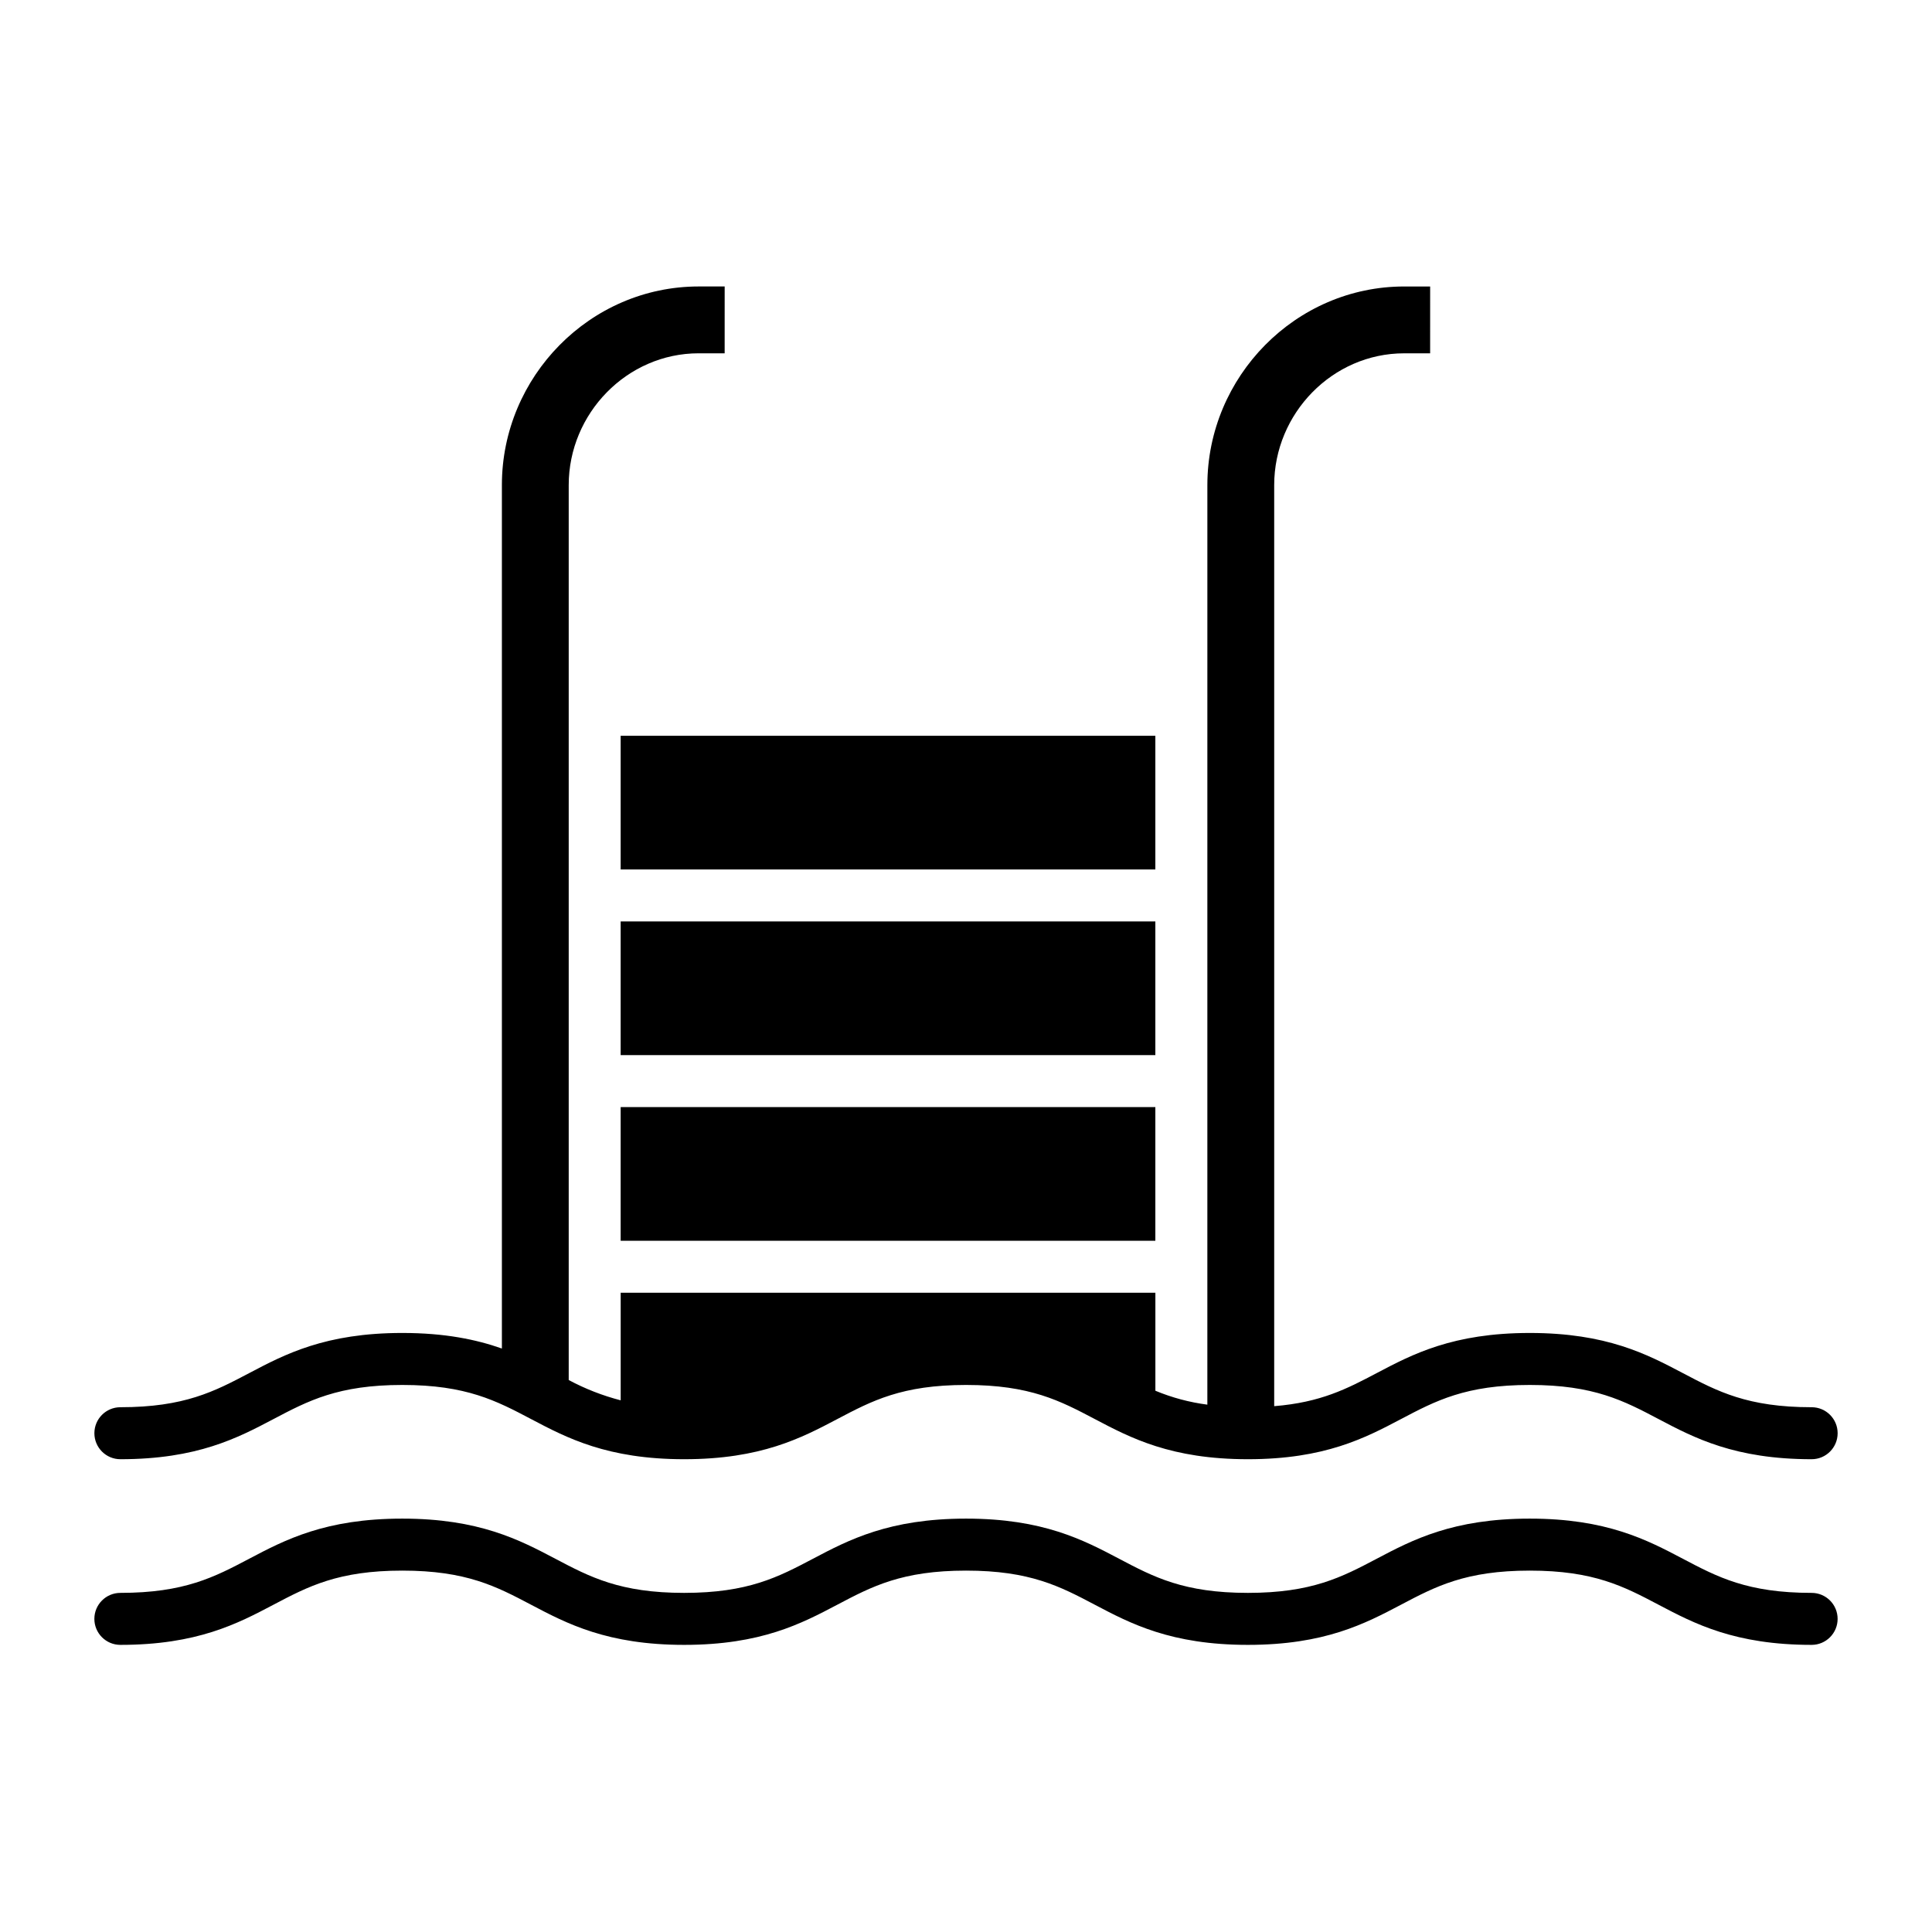 <?xml version="1.0" encoding="UTF-8"?>
<!-- The Best Svg Icon site in the world: iconSvg.co, Visit us! https://iconsvg.co -->
<svg fill="#000000" width="800px" height="800px" version="1.1" viewBox="144 144 512 512" xmlns="http://www.w3.org/2000/svg">
 <g>
  <path d="m308.48 338.99h141.7v35.426h-141.7z"/>
  <path d="m308.48 437.39h141.7v35.426h-141.7z"/>
  <path d="m308.48 388.19h141.7v35.426h-141.7z"/>
  <path d="m624.1 566.13c-16.973 0-24.926-4.191-34.137-9.047-9.461-4.984-20.18-10.633-40.559-10.633s-31.102 5.648-40.562 10.633c-9.211 4.856-17.168 9.047-34.137 9.047s-24.926-4.191-34.137-9.047c-9.461-4.984-20.184-10.633-40.562-10.633s-31.102 5.648-40.559 10.633c-9.211 4.856-17.168 9.047-34.141 9.047-16.973 0-24.93-4.191-34.145-9.047-9.461-4.984-20.184-10.633-40.562-10.633s-31.102 5.648-40.562 10.633c-9.211 4.856-17.168 9.047-34.145 9.047h0.004c-3.805 0-6.891 3.086-6.891 6.891 0 3.801 3.086 6.887 6.891 6.887 20.379 0 31.102-5.648 40.562-10.633 9.215-4.856 17.168-9.047 34.145-9.047 16.977 0 24.93 4.191 34.145 9.047 9.461 4.984 20.184 10.633 40.562 10.633s31.102-5.648 40.562-10.633c9.211-4.856 17.168-9.047 34.137-9.047s24.926 4.191 34.137 9.047c9.461 4.984 20.18 10.633 40.559 10.633s31.098-5.648 40.559-10.633c9.211-4.856 17.168-9.047 34.141-9.047s24.926 4.191 34.137 9.047c9.461 4.984 20.184 10.633 40.562 10.633h-0.004c3.805 0 6.887-3.086 6.887-6.887 0-3.805-3.082-6.891-6.887-6.891z"/>
  <path d="m624.1 516.93c-16.973 0-24.926-4.191-34.137-9.047-9.461-4.984-20.18-10.633-40.559-10.633s-31.102 5.648-40.562 10.633c-7.84 4.133-14.805 7.773-27.168 8.766v-244.09c0-18.992 15.449-34.926 34.438-34.926h6.887l0.004-17.711h-6.887c-28.758 0-52.152 23.879-52.152 52.637l-0.004 243.69c-4.734-0.617-9.363-1.855-13.773-3.688v-25.977h-141.7v28.516c-4.789-1.238-9.41-3.043-13.773-5.375v-237.17c0-18.992 15.449-34.926 34.438-34.926h6.887l0.004-17.711h-6.887c-28.758 0-52.152 23.879-52.152 52.637v228.82c-6.789-2.394-15.109-4.125-26.395-4.125-20.379 0-31.102 5.648-40.562 10.633-9.211 4.856-17.168 9.047-34.145 9.047-3.805 0-6.891 3.082-6.891 6.887 0 3.805 3.086 6.891 6.891 6.891 20.379 0 31.102-5.648 40.562-10.633 9.215-4.856 17.168-9.047 34.145-9.047 16.977 0 24.93 4.191 34.145 9.047 9.461 4.984 20.184 10.633 40.562 10.633s31.102-5.648 40.562-10.633c9.211-4.856 17.168-9.047 34.137-9.047s24.926 4.191 34.137 9.047c9.461 4.984 20.18 10.633 40.559 10.633 20.379 0 31.098-5.648 40.559-10.633 9.211-4.856 17.168-9.047 34.141-9.047s24.926 4.191 34.137 9.047c9.461 4.984 20.184 10.633 40.562 10.633h-0.004c3.805 0 6.887-3.086 6.887-6.891 0-3.805-3.082-6.887-6.887-6.887zm-313.82-1.414c1.598 0.34 3.309 0.621 5.125 0.844-1.82-0.227-3.527-0.508-5.125-0.844zm134.56-5.41c1.738 0.871 3.492 1.699 5.328 2.461-1.84-0.77-3.59-1.598-5.328-2.469z"/>
 </g>
</svg>